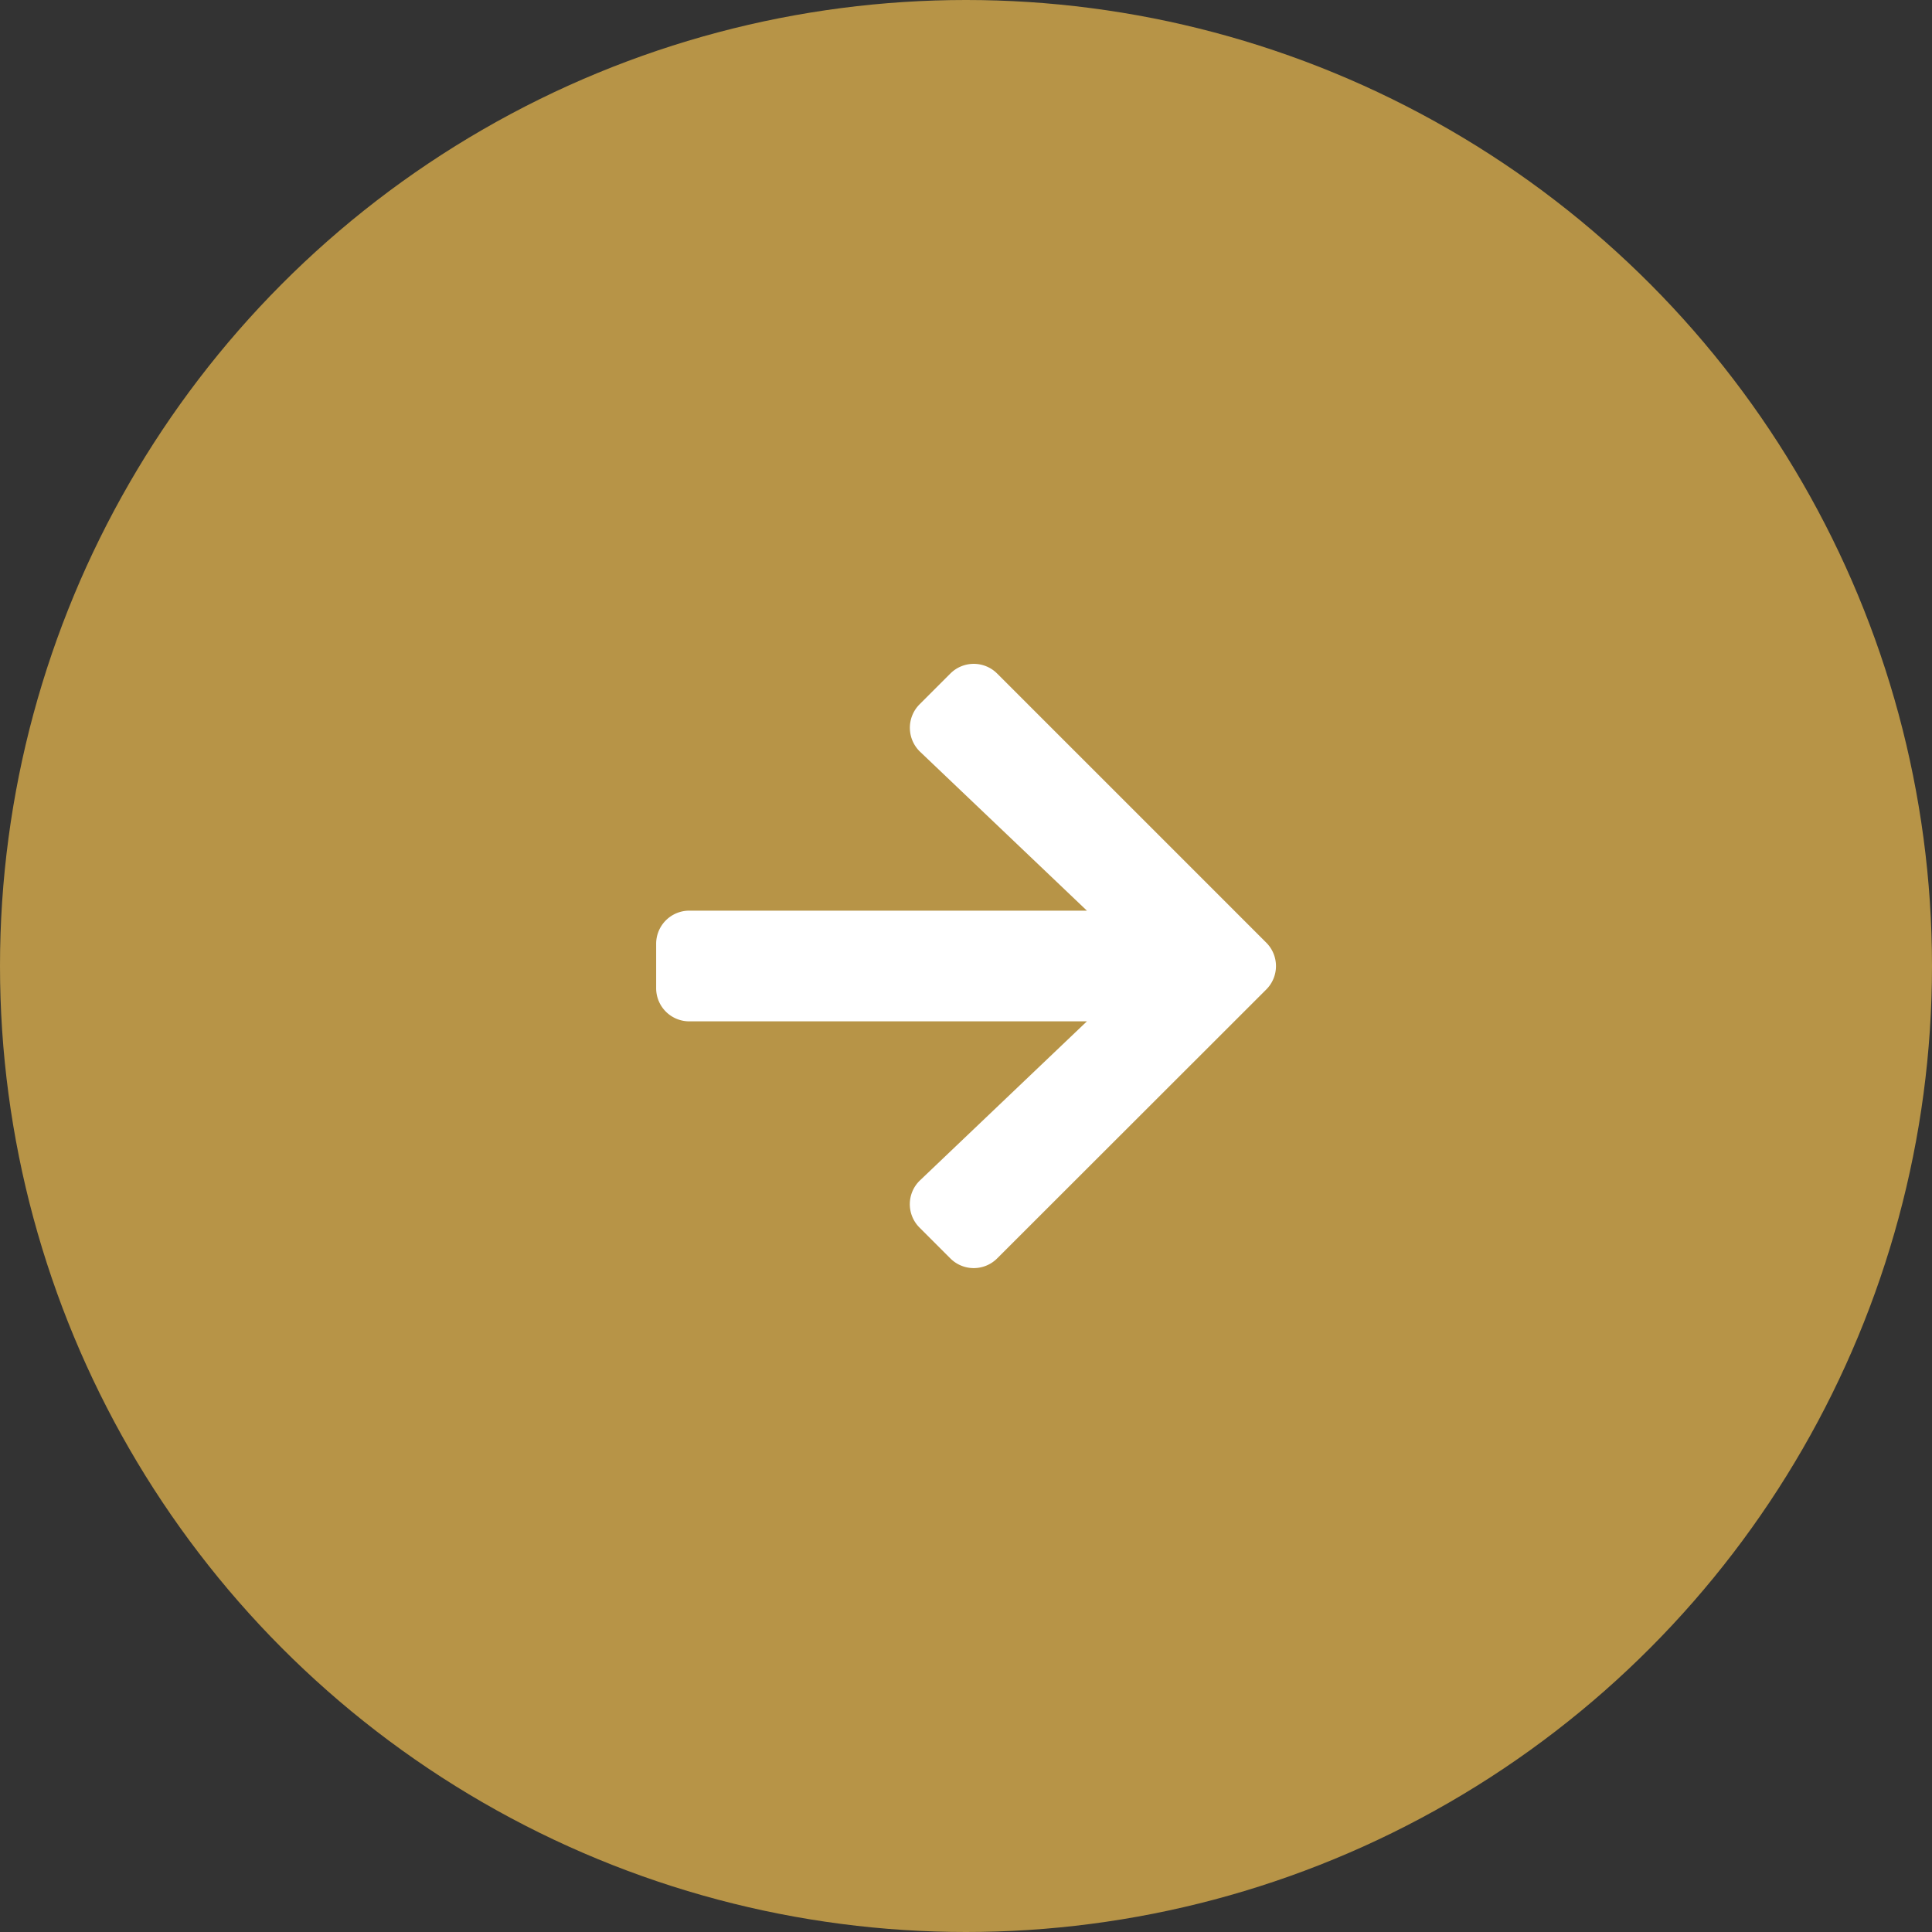 <svg xmlns="http://www.w3.org/2000/svg" width="40" height="40" viewBox="0 0 40 40">
  <rect x="0" y="0" width="40" height="40" fill="#333333" stroke="none"/>
  <g id="グループ_89" data-name="グループ 89" transform="translate(-1319.75 -6970)">
    <circle id="楕円形_11" data-name="楕円形 11" cx="20" cy="20" r="20" transform="translate(1319.75 6970)" fill="#b79447"/>
    <path id="Icon_awesome-arrow-left" data-name="Icon awesome-arrow-left" d="M5.454,14.32l.636.636a.685.685,0,0,0,.971,0L12.631,9.39a.685.685,0,0,0,0-.971L7.061,2.849a.685.685,0,0,0-.971,0l-.636.636a.688.688,0,0,0,.011.983L8.918,7.757H.684A.686.686,0,0,0,0,8.444v.917a.686.686,0,0,0,.688.688H8.918L5.466,13.338A.683.683,0,0,0,5.454,14.32Z" transform="translate(1333.335 6981.097)" fill="#fff"/>
  </g>
</svg>
